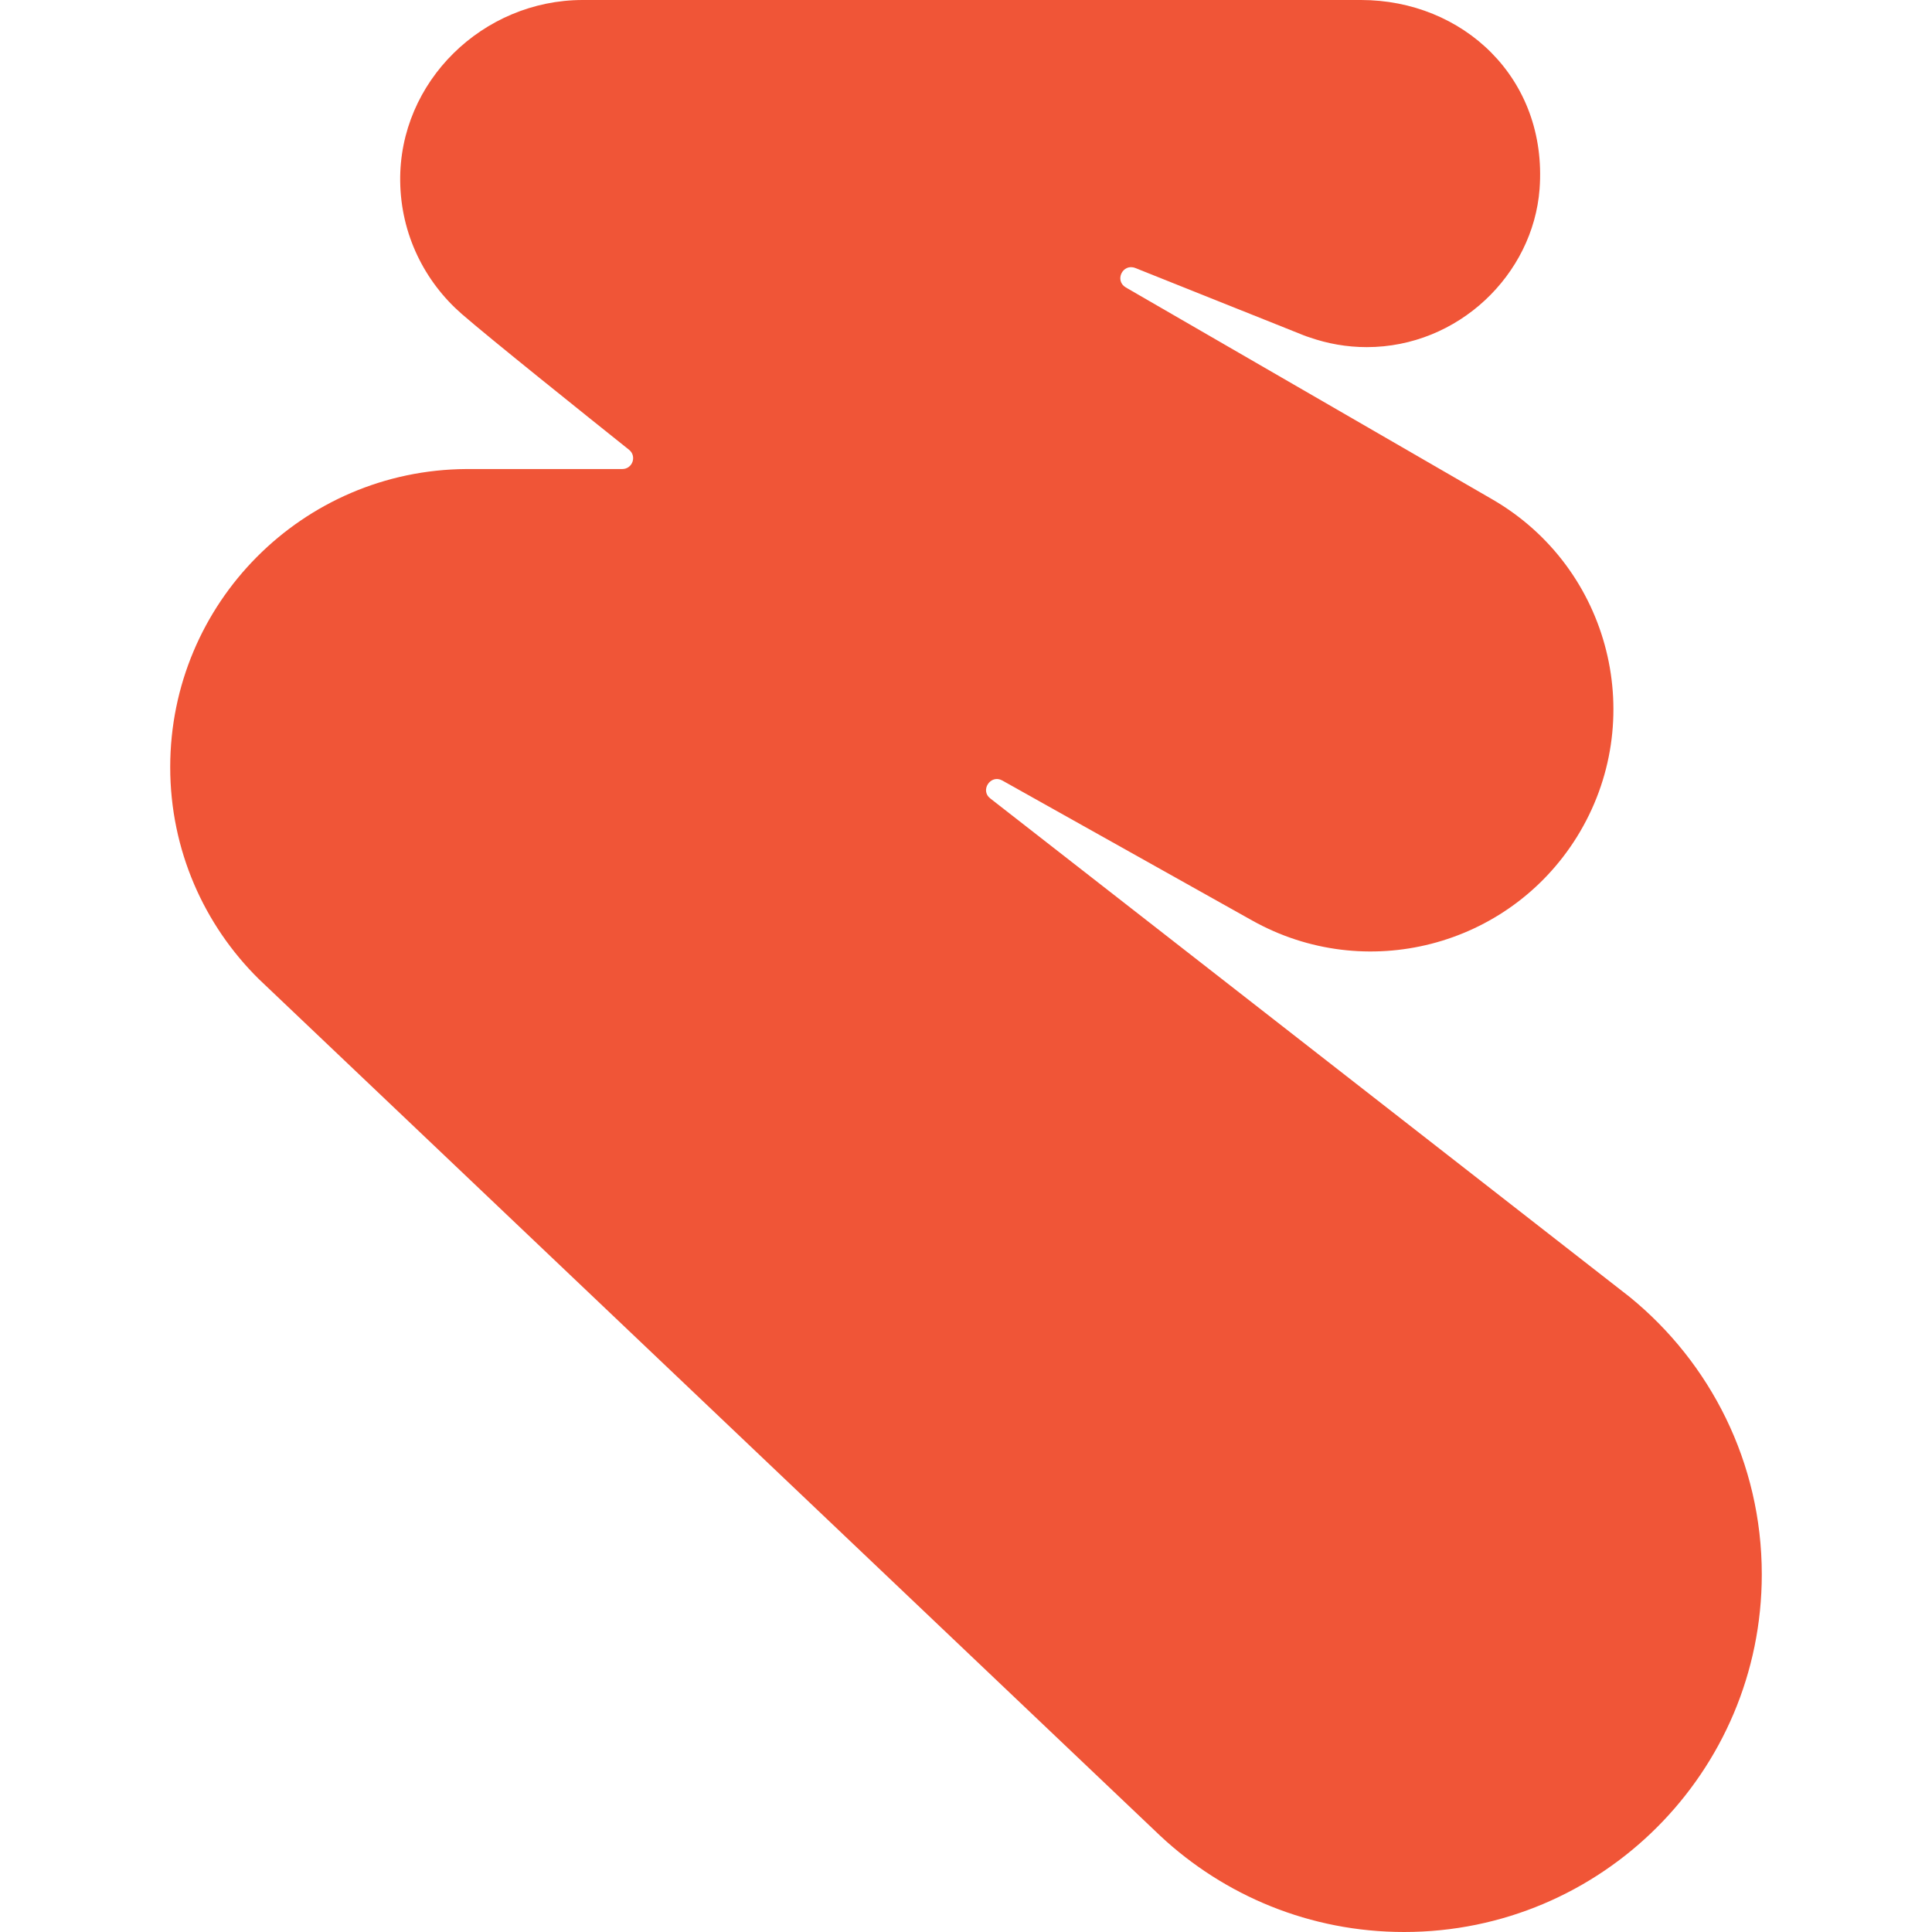 <svg width="128" height="128" viewBox="0 0 128 128" fill="none" xmlns="http://www.w3.org/2000/svg">
<g clip-path="url(#clip0_240_6508)">
<path d="M107.971 85.927L65.613 52.902C64.907 52.364 65.634 51.278 66.404 51.71L82.948 60.979C90.446 65.186 99.925 62.751 104.47 55.454C109.257 47.756 106.726 37.623 98.86 33.078L74.587 19.043C73.817 18.59 74.386 17.43 75.219 17.757L86.376 22.217C86.397 22.228 86.66 22.323 86.766 22.354C87.947 22.766 89.222 22.998 90.551 22.998C96.604 22.998 101.57 18.21 102.002 12.516C102.54 5.156 96.899 0 90.171 0H38.609C31.987 0 26.43 5.409 26.514 12.01C26.556 15.521 28.128 18.653 30.595 20.804C32.451 22.418 38.704 27.426 41.677 29.799C42.204 30.221 41.909 31.075 41.224 31.075H30.901C20.05 31.138 11.277 39.953 11.277 50.825C11.277 56.318 13.523 61.285 17.14 64.859L76.885 121.642C81.114 125.585 86.787 128 93.029 128C106.115 128 116.723 117.392 116.723 104.306C116.723 96.894 113.306 90.272 107.971 85.927Z" fill="#F05537"/>
</g>
<defs>
<clipPath id="clip0_240_6508">
<rect width="105.445" height="128" fill="white" transform="translate(11.277)"/>
</clipPath>
</defs>
</svg>
